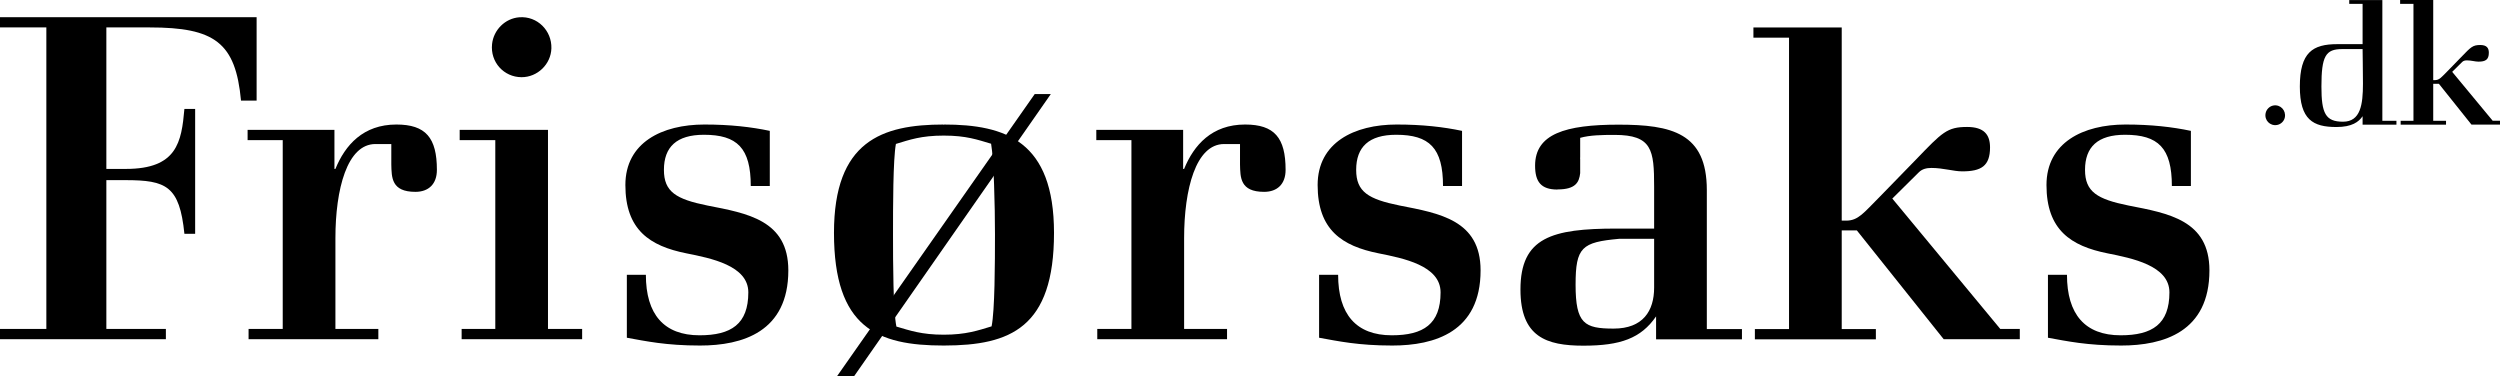 <svg width="738" height="111" viewBox="0 0 738 111" fill="none" xmlns="http://www.w3.org/2000/svg">
<path fill-rule="evenodd" clip-rule="evenodd" d="M71.146 29.701C69.562 12.563 63.368 8.097 44.213 8.097H31.396V49.865H37.157C52.278 49.865 53.575 41.944 54.438 32.15H57.608V69.021H54.438C52.999 54.906 49.11 53.178 37.014 53.178H31.396V97.105H48.967V100.128H0V97.105H13.682V8.097H0V5.074H75.753V29.701H71.146Z" fill="black"></path>
<path fill-rule="evenodd" clip-rule="evenodd" d="M153.308 5.1C158.612 4.698 162.924 9.029 162.771 14.274C162.634 18.964 158.653 22.803 153.961 22.788C148.752 22.772 144.692 18.354 145.257 13.012C145.7 8.828 149.113 5.418 153.308 5.1ZM136.274 100.128V97.105H146.212V41.368H135.698V38.343H161.765V97.105H171.848V100.128H136.274Z" fill="black"></path>
<path fill-rule="evenodd" clip-rule="evenodd" d="M206.648 102.003C196.566 102.003 190.662 100.706 185.045 99.698V81.118H190.662C190.662 92.785 195.99 98.977 206.503 98.977C215.866 98.977 220.905 95.664 220.905 86.305C220.905 78.382 209.816 76.222 202.615 74.782C191.814 72.621 184.612 67.869 184.612 54.618C184.612 42.087 195.414 36.759 207.943 36.759C215.577 36.759 221.77 37.48 227.243 38.632V54.907H221.626C221.626 43.671 217.592 39.785 207.8 39.785C199.734 39.785 195.99 43.384 195.99 50.153C195.99 56.633 199.591 58.794 208.808 60.668C220.618 62.973 232.715 64.988 232.715 79.823C232.715 97.969 219.178 102.003 206.648 102.003Z" fill="black"></path>
<path fill-rule="evenodd" clip-rule="evenodd" d="M411.001 102.003C400.918 102.003 395.014 100.706 389.396 99.698V81.118H395.014C395.014 92.785 400.342 98.977 410.856 98.977C420.218 98.977 425.257 95.664 425.257 86.305C425.257 78.382 414.169 76.222 406.968 74.782C396.166 72.621 388.965 67.869 388.965 54.618C388.965 42.087 399.766 36.759 412.296 36.759C419.929 36.759 426.122 37.48 431.596 38.632V54.907H425.978C425.978 43.671 421.944 39.785 412.153 39.785C404.086 39.785 400.342 43.384 400.342 50.153C400.342 56.633 403.943 58.794 413.161 60.668C424.97 62.973 437.068 64.988 437.068 79.823C437.068 97.969 423.53 102.003 411.001 102.003Z" fill="black"></path>
<path fill-rule="evenodd" clip-rule="evenodd" d="M626.157 102.003C616.075 102.003 610.17 100.706 604.554 99.698V81.118H610.17C610.17 92.785 615.499 98.977 626.012 98.977C635.374 98.977 640.414 95.664 640.414 86.305C640.414 78.382 629.325 76.222 622.124 74.782C611.322 72.621 604.121 67.869 604.121 54.618C604.121 42.087 614.923 36.759 627.452 36.759C635.085 36.759 641.279 37.48 646.752 38.632V54.907H641.135C641.135 43.671 637.1 39.785 627.309 39.785C619.243 39.785 615.499 43.384 615.499 50.153C615.499 56.633 619.1 58.794 628.317 60.668C640.127 62.973 652.224 64.988 652.224 79.823C652.224 97.969 638.686 102.003 626.157 102.003Z" fill="black"></path>
<path fill-rule="evenodd" clip-rule="evenodd" d="M590.481 97.104L558.61 58.616L566.431 50.872C567.439 49.864 568.734 49.577 570.176 49.577C573.633 49.577 576.657 50.585 579.251 50.585C584.866 50.585 587.458 48.999 587.458 43.525C587.458 39.783 585.731 37.478 580.688 37.478C574.786 37.478 573.344 39.062 565.71 46.983L554.91 58.074C550.158 62.827 548.574 65.131 544.971 65.131H543.676V8.099H517.609V11.123H528.122V97.144H518.04V100.17H553.757V97.144H543.676V68.012H548.14L573.776 100.13H596.244V97.104H590.481Z" fill="black"></path>
<path fill-rule="evenodd" clip-rule="evenodd" d="M117.018 36.759C107.224 36.759 101.896 42.808 99.015 49.865H98.726V38.343H73.092V41.366H83.461V97.105H73.379V100.13H111.687V97.105H99.015V70.316C99.015 55.837 102.47 42.519 110.824 42.519H115.514V48.517C115.607 52.361 115.501 56.633 122.633 56.633C126.522 56.633 128.971 54.328 128.971 50.153C128.971 40.648 125.659 36.759 117.018 36.759Z" fill="black"></path>
<path fill-rule="evenodd" clip-rule="evenodd" d="M367.554 36.759C357.76 36.759 352.432 42.808 349.551 49.865H349.262V38.343H323.628V41.366H333.997V97.105H323.915V100.13H362.223V97.105H349.551V70.316C349.551 55.836 353.006 42.519 361.36 42.519H366.051V48.517C366.144 52.361 366.038 56.633 373.17 56.633C377.058 56.633 379.508 54.328 379.508 50.153C379.508 40.648 376.195 36.759 367.554 36.759Z" fill="black"></path>
<path fill-rule="evenodd" clip-rule="evenodd" d="M691.389 14.489C686.528 14.489 685.285 16.541 685.285 25.56C685.285 33.445 686.474 35.929 691.659 35.929C696.844 35.929 697.545 30.853 697.545 24.695C697.545 21.845 697.438 14.489 697.438 14.489H691.389ZM697.438 36.794V34.309C696.304 35.984 694.305 37.496 689.714 37.496C682.801 37.496 678.913 35.335 678.913 25.56C678.913 15.461 682.693 13.031 689.985 13.031H697.438V1.148H693.495V0.014H703.27V35.66H707.429V36.794H697.438Z" fill="black"></path>
<path fill-rule="evenodd" clip-rule="evenodd" d="M735.839 35.645L723.887 21.212L726.82 18.308C727.198 17.93 727.684 17.822 728.224 17.822C729.522 17.822 730.655 18.2 731.628 18.2C733.734 18.2 734.705 17.605 734.705 15.553C734.705 14.149 734.058 13.285 732.167 13.285C729.953 13.285 729.413 13.879 726.55 16.849L722.499 21.009C720.718 22.791 720.123 23.655 718.773 23.655H718.287V-0.001H708.513V1.133H712.454V35.66H708.674V36.795H722.067V35.66H718.287V24.735H719.961L729.575 36.78H738V35.645H735.839Z" fill="black"></path>
<path fill-rule="evenodd" clip-rule="evenodd" d="M252.171 110.999L310.204 27.763H305.452L247.131 110.999H252.171Z" fill="black"></path>
<path fill-rule="evenodd" clip-rule="evenodd" d="M292.717 96.34C288.688 97.562 285.143 98.802 278.595 98.802C272.047 98.802 268.621 97.573 264.617 96.401C263.663 91.731 263.618 77.739 263.618 69.165C263.618 61.022 263.622 47.059 264.473 42.488C268.502 41.266 271.902 40.026 278.595 40.026C285.288 40.026 288.57 41.255 292.572 42.428C293.386 46.999 293.717 61.042 293.717 69.165C293.717 77.713 293.672 91.676 292.717 96.34ZM311.143 68.734C311.135 41.657 296.884 36.76 278.595 36.76L278.79 36.828C278.725 36.828 278.661 36.826 278.595 36.826C278.53 36.826 278.467 36.828 278.401 36.828L278.595 36.76C260.305 36.76 246.191 41.657 246.191 68.734C246.191 96.818 259.008 102.003 278.595 102.003C278.642 102.003 278.688 102.001 278.735 102.001C298.265 101.971 311.152 96.748 311.143 68.734Z" fill="black"></path>
<path fill-rule="evenodd" clip-rule="evenodd" d="M488.299 84.902C488.299 91.815 484.986 97.001 476.346 97.001C467.705 97.001 465.113 95.561 465.113 84.039C465.113 72.948 466.987 71.508 477.93 70.501H488.299V84.902ZM503.855 97.145V56.097C503.855 39.247 493.486 36.799 477.787 36.799C462.089 36.799 453.159 39.536 453.159 48.898C453.159 53.65 454.888 55.955 459.784 55.955V55.914C459.798 55.914 459.809 55.917 459.822 55.917C465.088 55.917 466.171 53.824 466.469 51.109V47.032C466.464 46.925 466.448 46.802 466.448 46.7C466.452 46.587 466.462 46.475 466.469 46.364V40.692C469.342 39.886 472.881 39.823 476.635 39.823C487.723 39.823 488.299 44.288 488.299 55.089V67.475H477.211C458.122 67.475 448.839 70.069 448.839 85.478C448.839 99.448 456.472 102.043 467.418 102.043C478.363 102.043 484.41 99.882 488.875 93.399V100.17H514.223V97.145H503.855Z" fill="black"></path>
<path fill-rule="evenodd" clip-rule="evenodd" d="M671.114 31.142C673.183 30.773 674.901 32.602 674.482 34.665C674.253 35.796 673.305 36.705 672.167 36.896C670.105 37.242 668.396 35.492 668.809 33.419C669.038 32.279 669.969 31.346 671.114 31.142Z" fill="black"></path>
</svg>
